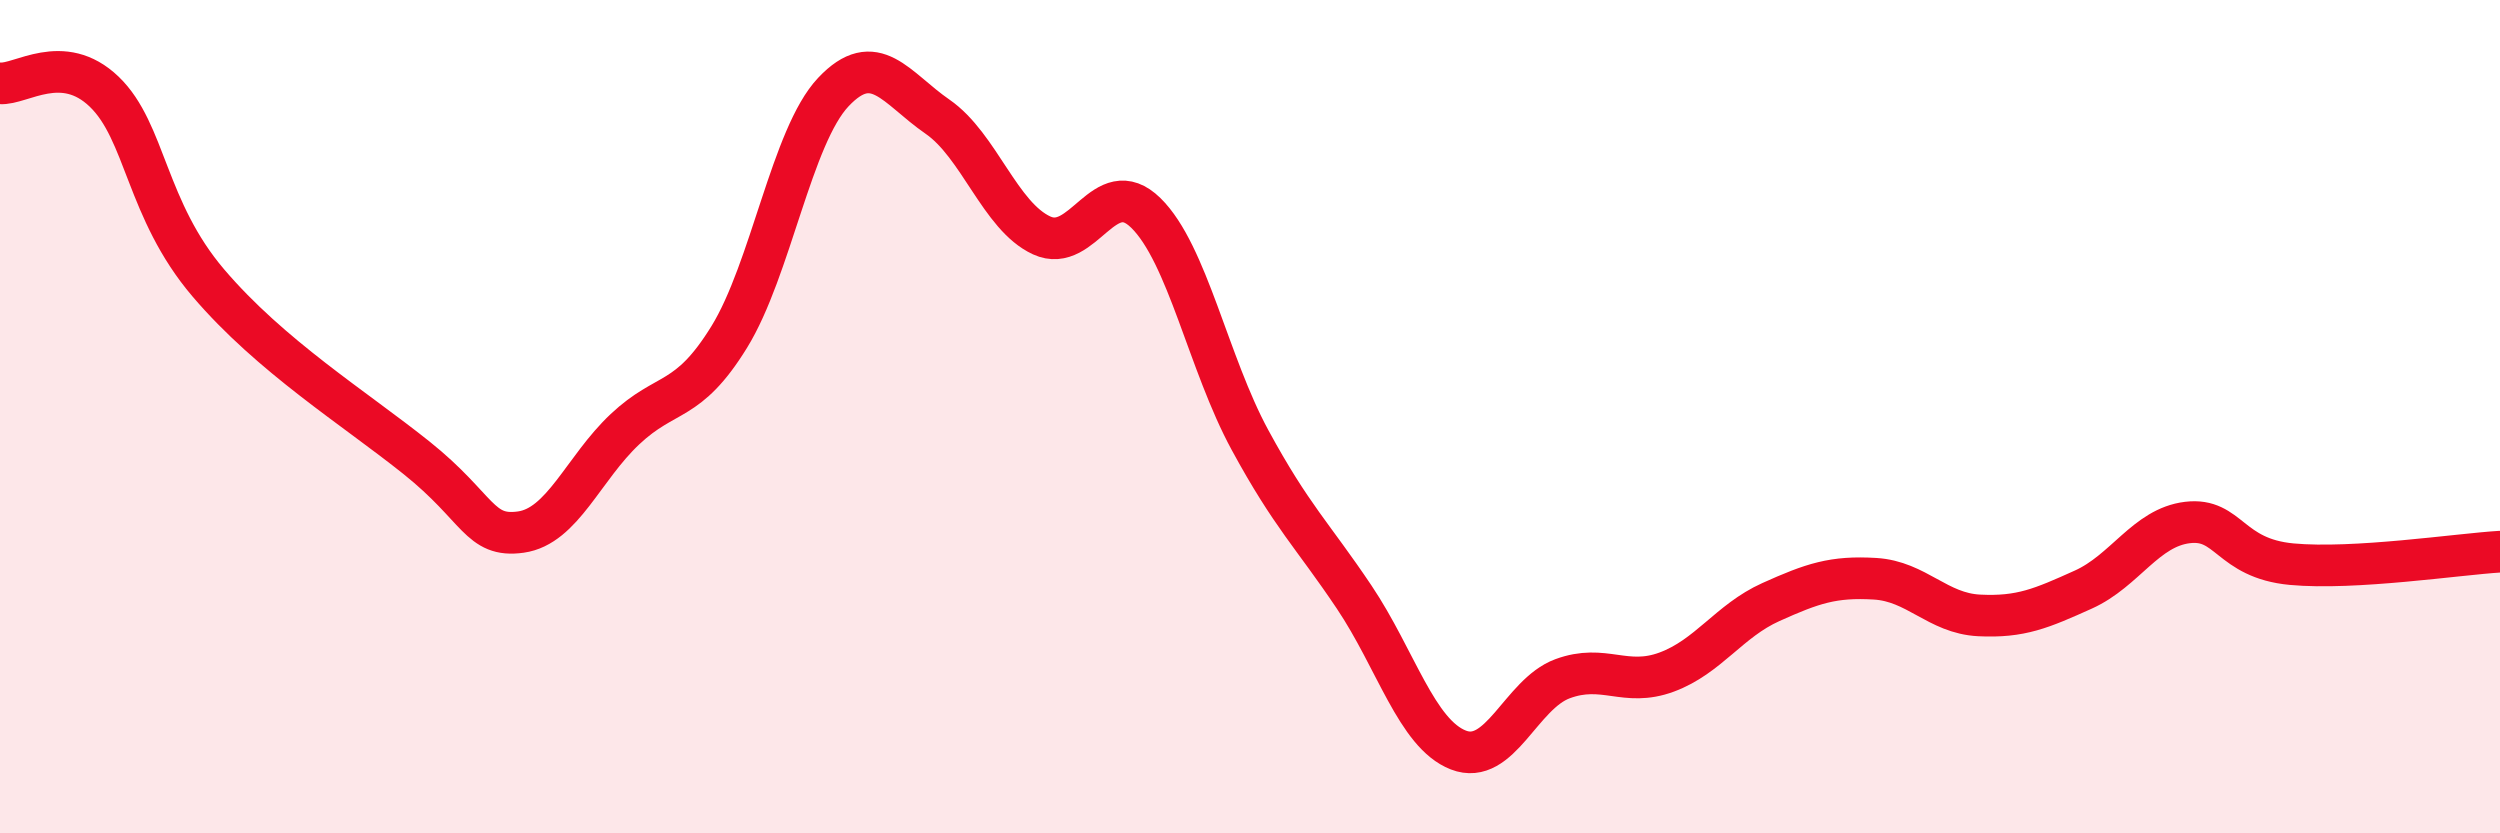 
    <svg width="60" height="20" viewBox="0 0 60 20" xmlns="http://www.w3.org/2000/svg">
      <path
        d="M 0,2 C 0.5,2.04 1.5,1.24 2.5,2.2 C 3.5,3.16 3.5,5.03 5,6.79 C 6.5,8.55 8.5,9.79 10,10.99 C 11.5,12.19 11.5,12.91 12.5,12.77 C 13.5,12.63 14,11.24 15,10.3 C 16,9.36 16.5,9.71 17.5,8.09 C 18.5,6.47 19,3.27 20,2.21 C 21,1.15 21.5,2.11 22.5,2.8 C 23.5,3.49 24,5.19 25,5.65 C 26,6.11 26.5,4.13 27.5,5.11 C 28.5,6.09 29,8.72 30,10.56 C 31,12.4 31.5,12.84 32.5,14.33 C 33.5,15.82 34,17.61 35,18 C 36,18.39 36.5,16.66 37.5,16.29 C 38.5,15.92 39,16.5 40,16.13 C 41,15.76 41.5,14.9 42.5,14.45 C 43.5,14 44,13.83 45,13.89 C 46,13.95 46.5,14.72 47.5,14.77 C 48.5,14.82 49,14.6 50,14.15 C 51,13.7 51.5,12.66 52.5,12.54 C 53.5,12.42 53.5,13.4 55,13.54 C 56.5,13.68 59,13.3 60,13.24L60 20L0 20Z"
        fill="#EB0A25"
        opacity="0.1"
        stroke-linecap="round"
        stroke-linejoin="round"
      />
      <path
        d="M 0,2 C 0.5,2.04 1.5,1.24 2.5,2.2 C 3.5,3.16 3.5,5.03 5,6.79 C 6.5,8.55 8.5,9.79 10,10.99 C 11.5,12.19 11.5,12.91 12.5,12.77 C 13.5,12.63 14,11.24 15,10.3 C 16,9.36 16.5,9.71 17.5,8.09 C 18.5,6.47 19,3.27 20,2.21 C 21,1.15 21.5,2.11 22.5,2.8 C 23.5,3.49 24,5.19 25,5.65 C 26,6.11 26.5,4.13 27.5,5.11 C 28.5,6.09 29,8.72 30,10.56 C 31,12.4 31.5,12.84 32.5,14.33 C 33.5,15.82 34,17.61 35,18 C 36,18.39 36.5,16.66 37.5,16.29 C 38.5,15.92 39,16.5 40,16.13 C 41,15.76 41.5,14.9 42.5,14.45 C 43.5,14 44,13.83 45,13.89 C 46,13.95 46.5,14.72 47.5,14.77 C 48.5,14.82 49,14.6 50,14.15 C 51,13.7 51.5,12.66 52.5,12.54 C 53.5,12.42 53.5,13.4 55,13.54 C 56.5,13.68 59,13.3 60,13.24"
        stroke="#EB0A25"
        stroke-width="1"
        fill="none"
        stroke-linecap="round"
        stroke-linejoin="round"
      />
    </svg>
  